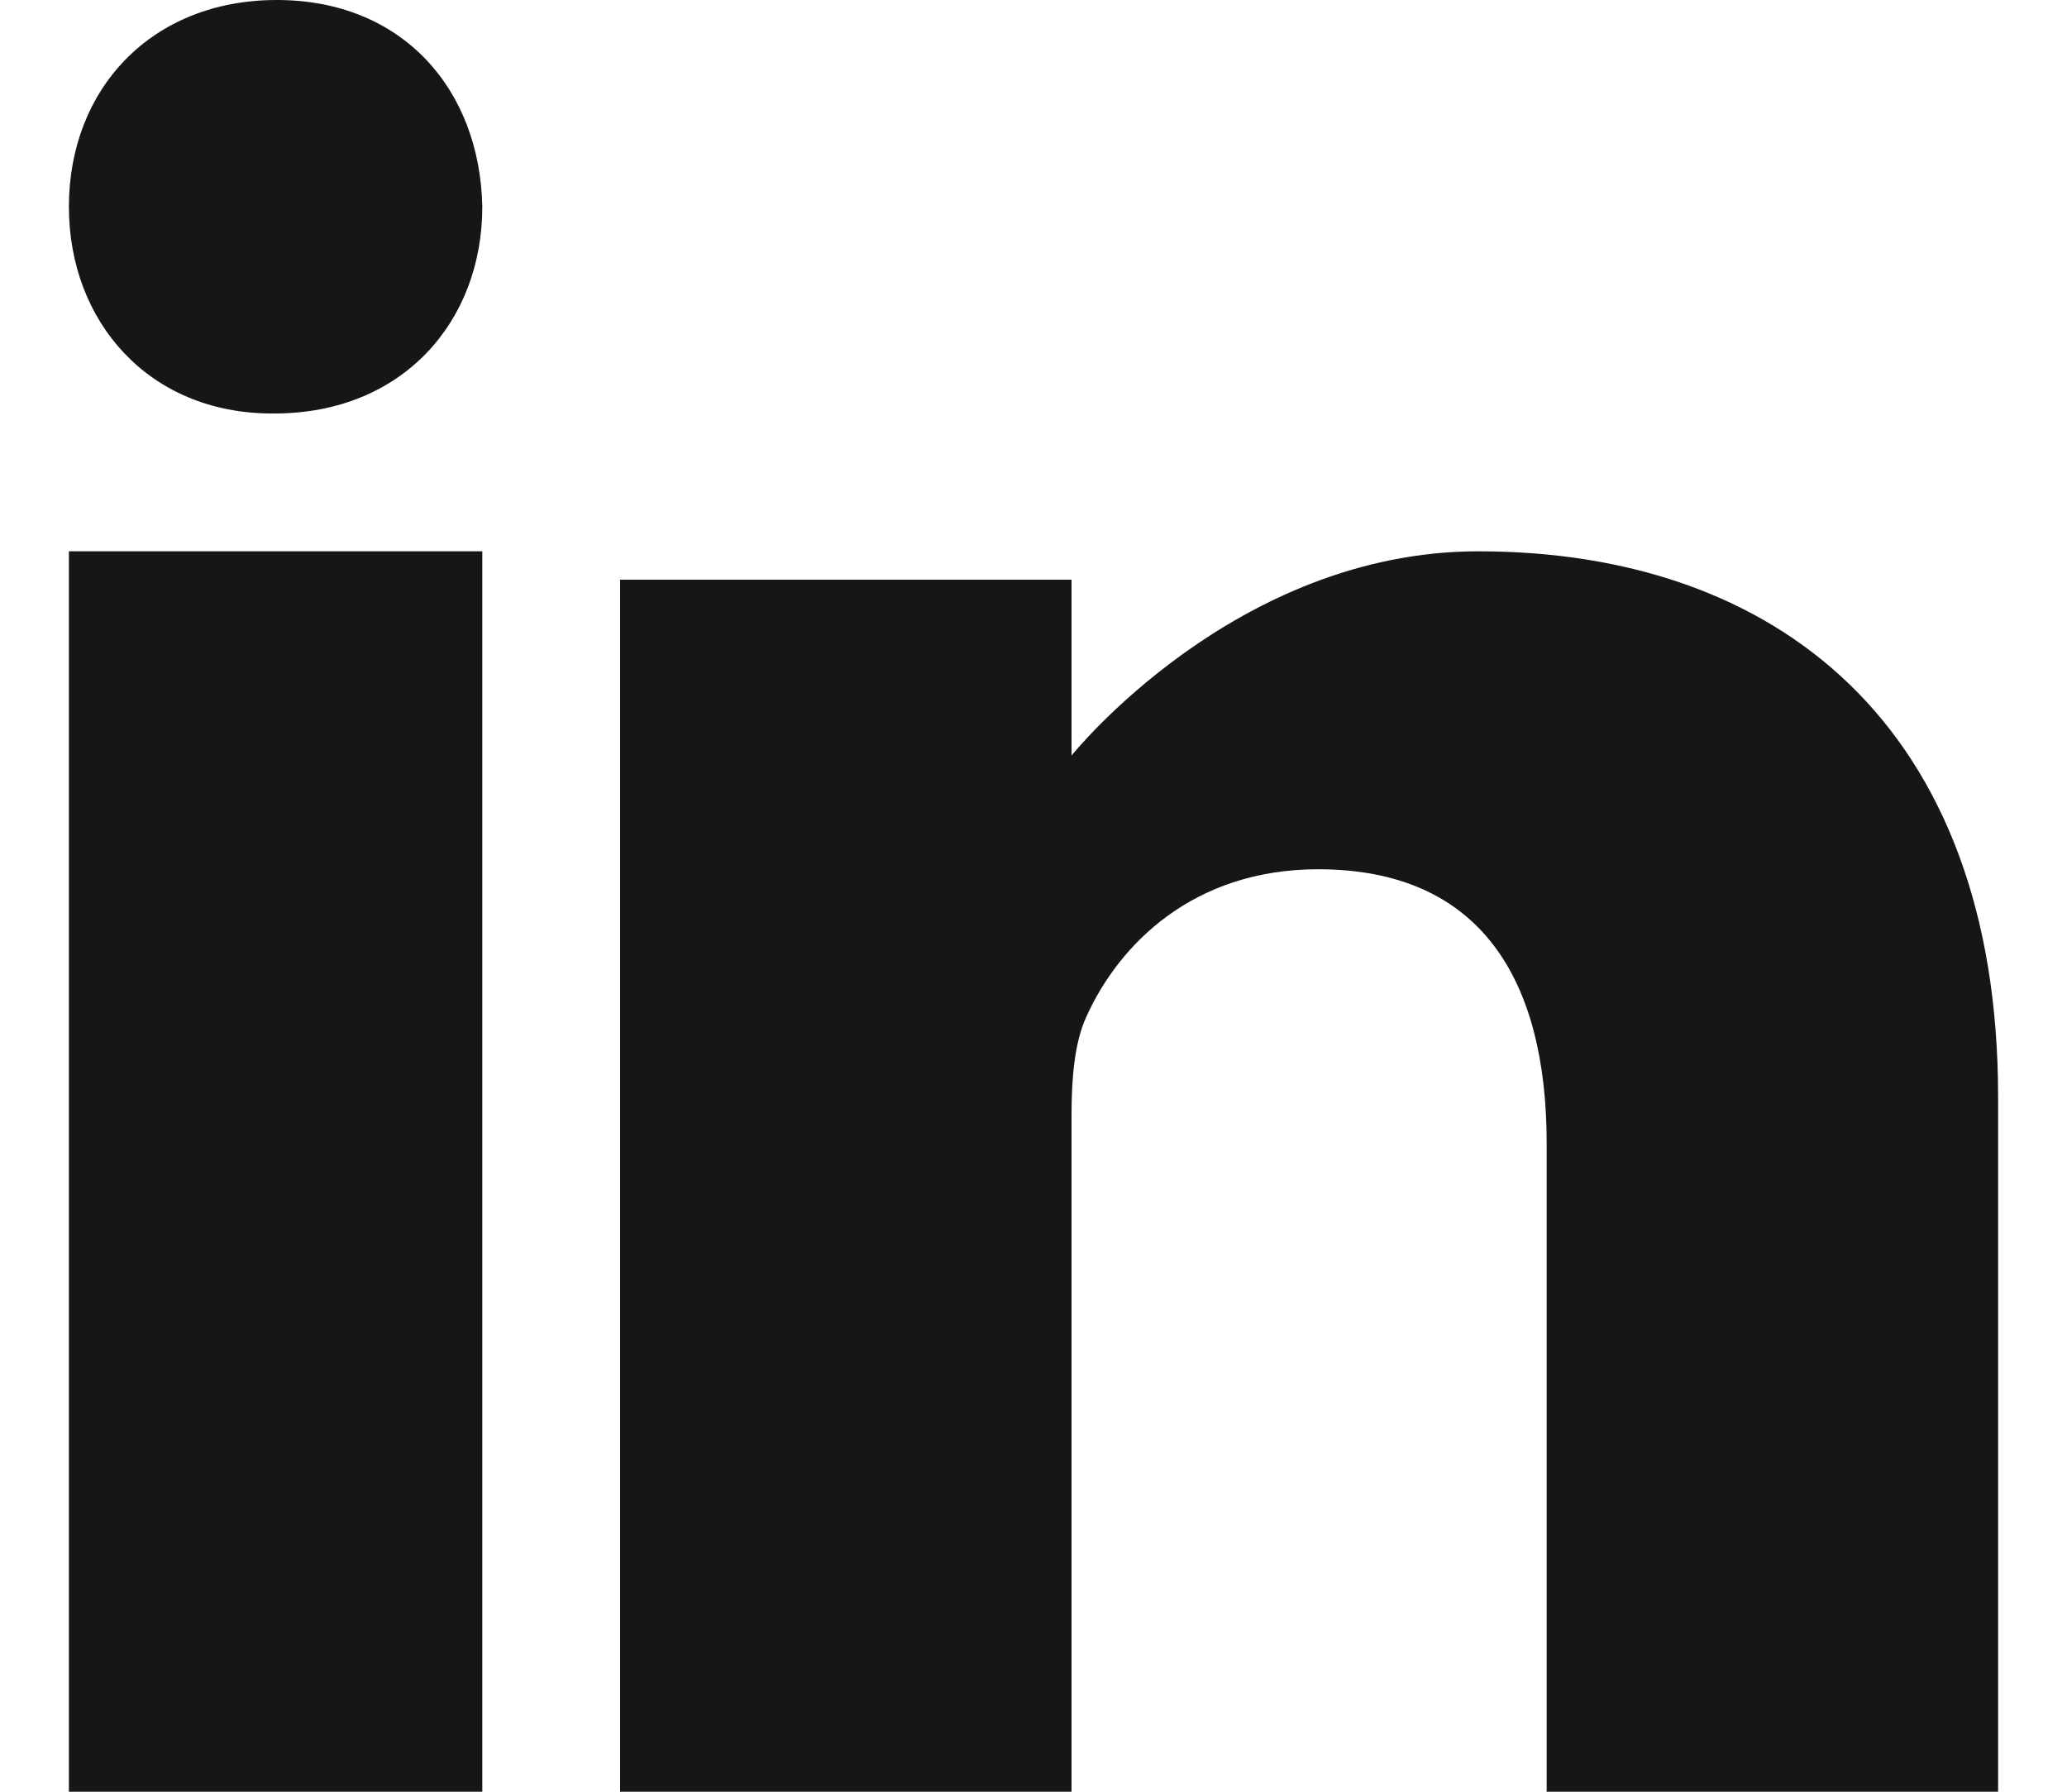 <?xml version="1.0" encoding="UTF-8"?>
<svg width="15px" height="13px" viewBox="0 0 15 13" version="1.1" xmlns="http://www.w3.org/2000/svg" xmlns:xlink="http://www.w3.org/1999/xlink">
    <title>linkedin (1)</title>
    <g id="Page-1" stroke="none" stroke-width="1" fill="none" fill-rule="evenodd">
        <g id="home" transform="translate(-1025, -5371)" fill="#161616" fill-rule="nonzero">
            <g id="footer" transform="translate(0, 4890)">
                <g id="social" transform="translate(870, 470)">
                    <g id="Group-2-Copy-4" transform="translate(144.5, 0)">
                        <g id="linkedin-(1)" transform="translate(11, 11)">
                            <path d="M1.509,0 C0.596,0 0,0.648 0,1.5 C0,2.333 0.579,3 1.474,3 L1.491,3 C2.421,3 3,2.333 3,1.5 C2.983,0.648 2.421,0 1.509,0 Z" id="Path"></path>
                            <polygon id="Path" points="0 4 3 4 3 13 0 13"></polygon>
                            <path d="M10.228,4 C8.461,4 7.276,5.482 7.276,5.482 L7.276,4.206 L4,4.206 L4,13 L7.276,13 L7.276,8.089 C7.276,7.826 7.297,7.564 7.384,7.376 C7.621,6.851 8.16,6.307 9.065,6.307 C10.25,6.307 10.724,7.114 10.724,8.296 L10.724,13 L14,13 L14,7.958 C14,5.257 12.384,4 10.228,4 Z" id="Path"></path>
                        </g>
                    </g>
                </g>
            </g>
        </g>
    </g>
</svg>